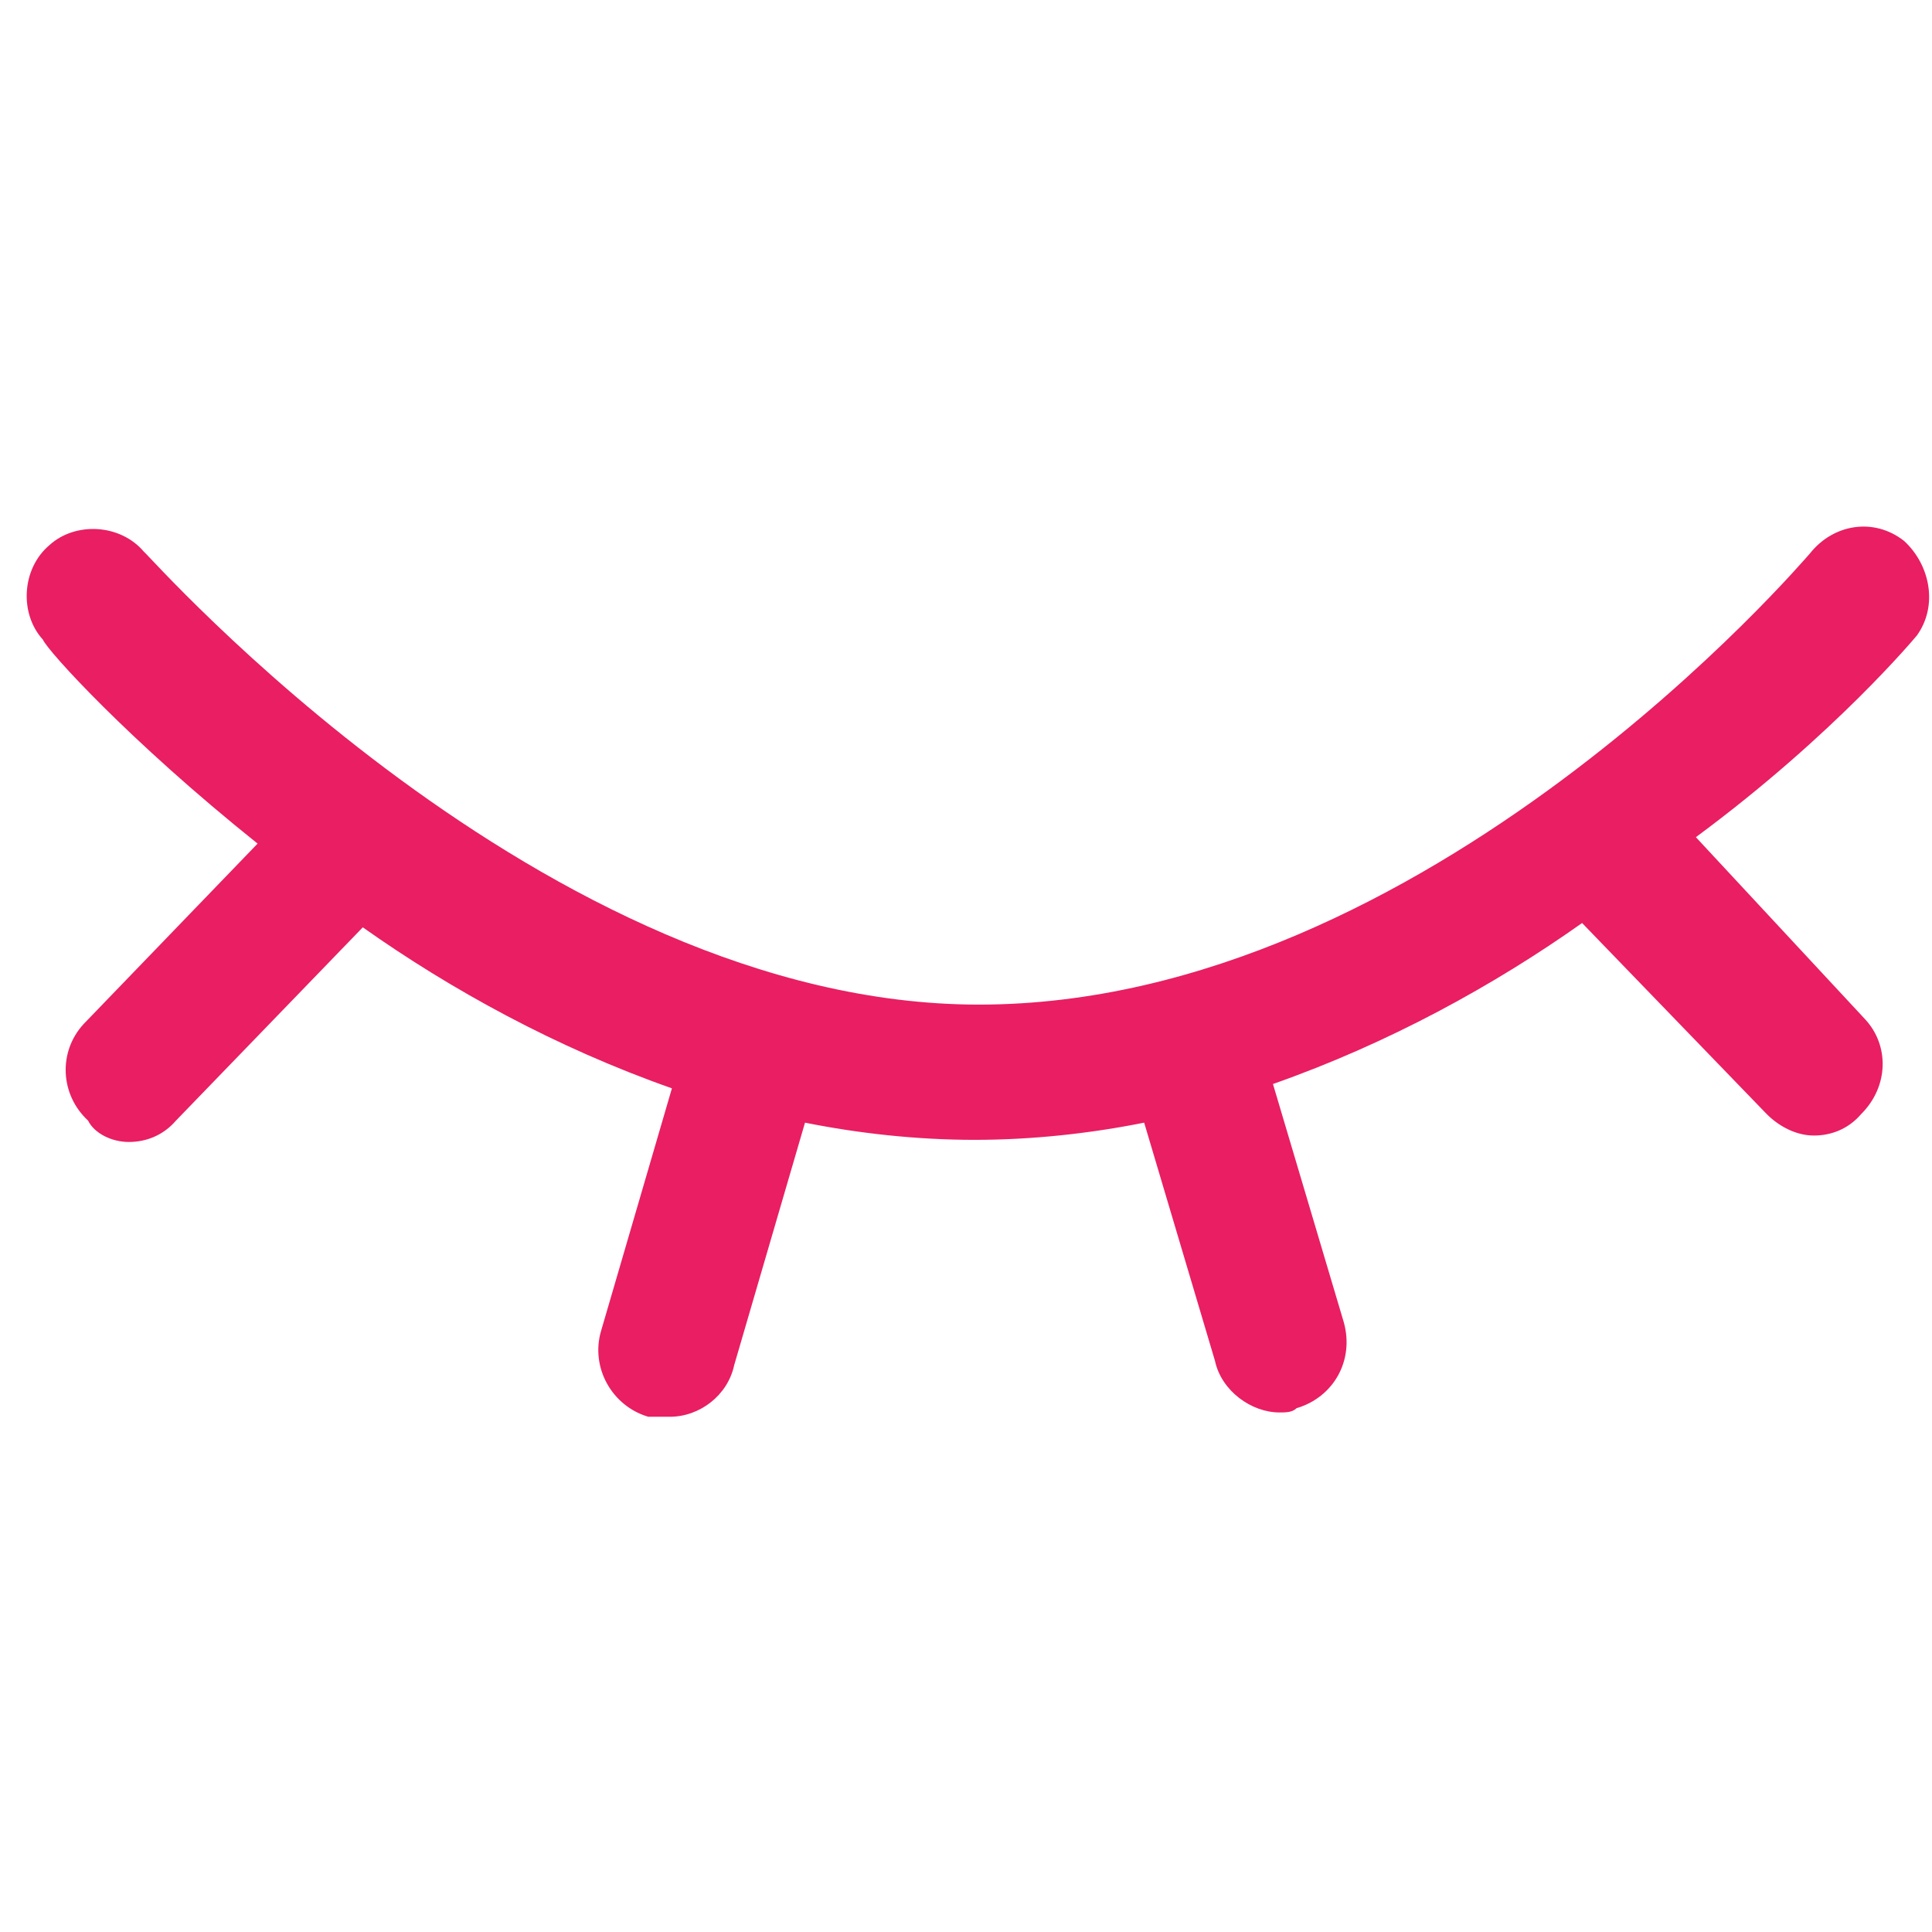 <svg xmlns="http://www.w3.org/2000/svg" fill="none" viewBox="0 0 60 60" height="60" width="60">
<path fill="#E91E63" d="M59.533 19.732C60.2 18.799 59.933 17.532 59.133 16.799C58.2 16.065 56.933 16.265 56.2 17.199C56.067 17.332 44.333 31.199 30.4 31.199C16.867 31.199 4.6 17.199 4.467 17.132C3.733 16.265 2.333 16.199 1.533 16.932C0.667 17.665 0.6 19.065 1.333 19.865C1.467 20.199 4 22.999 8 26.199L2.6 31.799C1.8 32.665 1.867 33.999 2.733 34.799C2.933 35.199 3.467 35.465 4 35.465C4.533 35.465 5.067 35.265 5.467 34.799L11.267 28.799C14 30.732 17.267 32.532 20.867 33.799L18.667 41.332C18.333 42.465 19 43.665 20.133 43.999H20.8C21.733 43.999 22.6 43.332 22.8 42.399L25 34.865C26.667 35.199 28.467 35.399 30.267 35.399C32.067 35.399 33.867 35.199 35.533 34.865L37.733 42.265C37.933 43.199 38.867 43.865 39.733 43.865C39.933 43.865 40.133 43.865 40.267 43.732C41.4 43.399 42.067 42.265 41.733 41.065L39.533 33.665C43.133 32.399 46.4 30.599 49.133 28.665L54.867 34.599C55.267 34.999 55.8 35.265 56.333 35.265C56.867 35.265 57.4 35.065 57.8 34.599C58.667 33.732 58.667 32.465 57.933 31.665L52.667 25.999C57 22.799 59.533 19.732 59.533 19.732Z"></path>
</svg>
